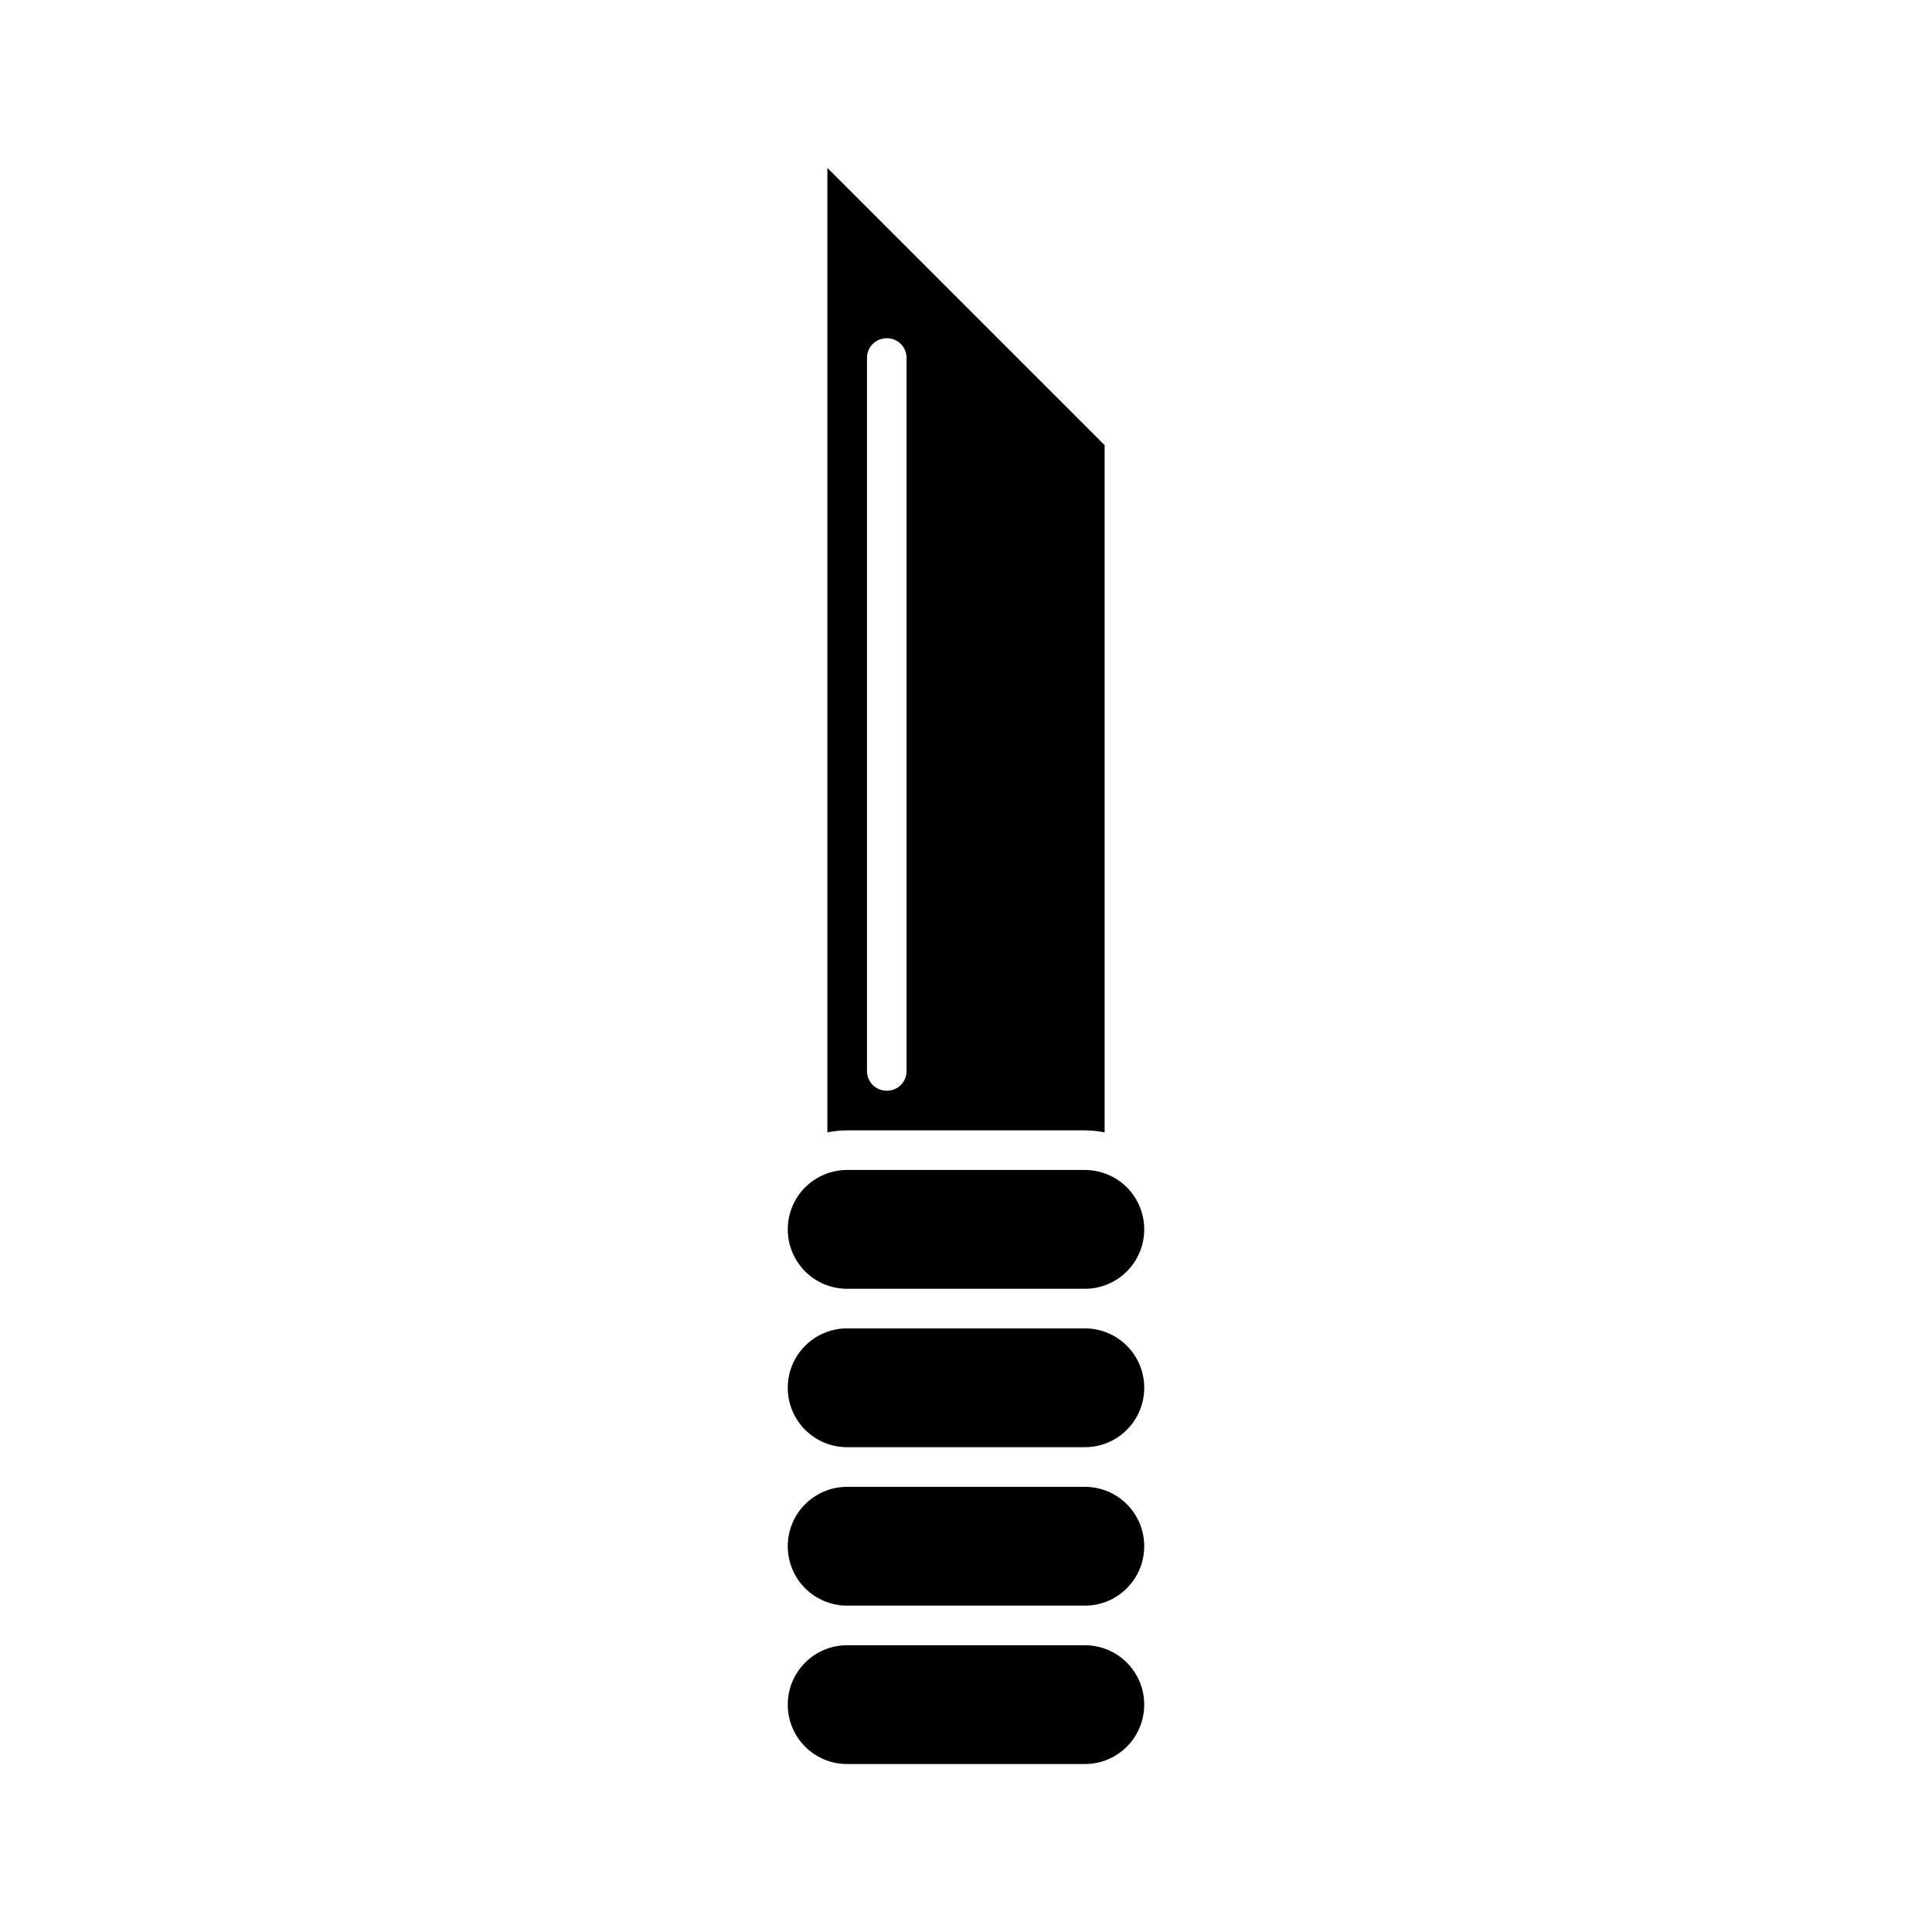 <?xml version="1.0" encoding="UTF-8"?>
<!-- Uploaded to: SVG Repo, www.svgrepo.com, Generator: SVG Repo Mixer Tools -->
<svg fill="#000000" width="800px" height="800px" version="1.1" viewBox="144 144 512 512" xmlns="http://www.w3.org/2000/svg">
 <g>
  <path d="m368.51 611.49h62.977c8.711 0 15.742-7.031 15.742-15.742s-7.031-15.742-15.742-15.742h-62.977c-8.711 0-15.742 7.031-15.742 15.742-0.004 8.711 7.027 15.742 15.742 15.742z"/>
  <path d="m368.51 569.51h62.977c8.711 0 15.742-7.031 15.742-15.742s-7.031-15.742-15.742-15.742h-62.977c-8.711 0-15.742 7.031-15.742 15.742-0.004 8.711 7.027 15.742 15.742 15.742z"/>
  <path d="m368.51 527.52h62.977c8.711 0 15.742-7.031 15.742-15.742s-7.031-15.742-15.742-15.742h-62.977c-8.711 0-15.742 7.031-15.742 15.742-0.004 8.711 7.027 15.742 15.742 15.742z"/>
  <path d="m352.77 469.8c0 8.711 7.031 15.742 15.742 15.742h62.977c8.711 0 15.742-7.031 15.742-15.742s-7.031-15.742-15.742-15.742h-62.977c-8.711 0-15.742 7.031-15.742 15.742z"/>
  <path d="m431.49 443.56c1.785 0 3.57 0.211 5.246 0.523v-182.11l-73.473-73.473v255.58c1.68-0.316 3.465-0.523 5.246-0.523zm-57.73-204.68c0-2.938 2.309-5.246 5.246-5.246s5.246 2.309 5.246 5.246v188.93c0 2.938-2.309 5.246-5.246 5.246s-5.246-2.309-5.246-5.246z"/>
 </g>
</svg>